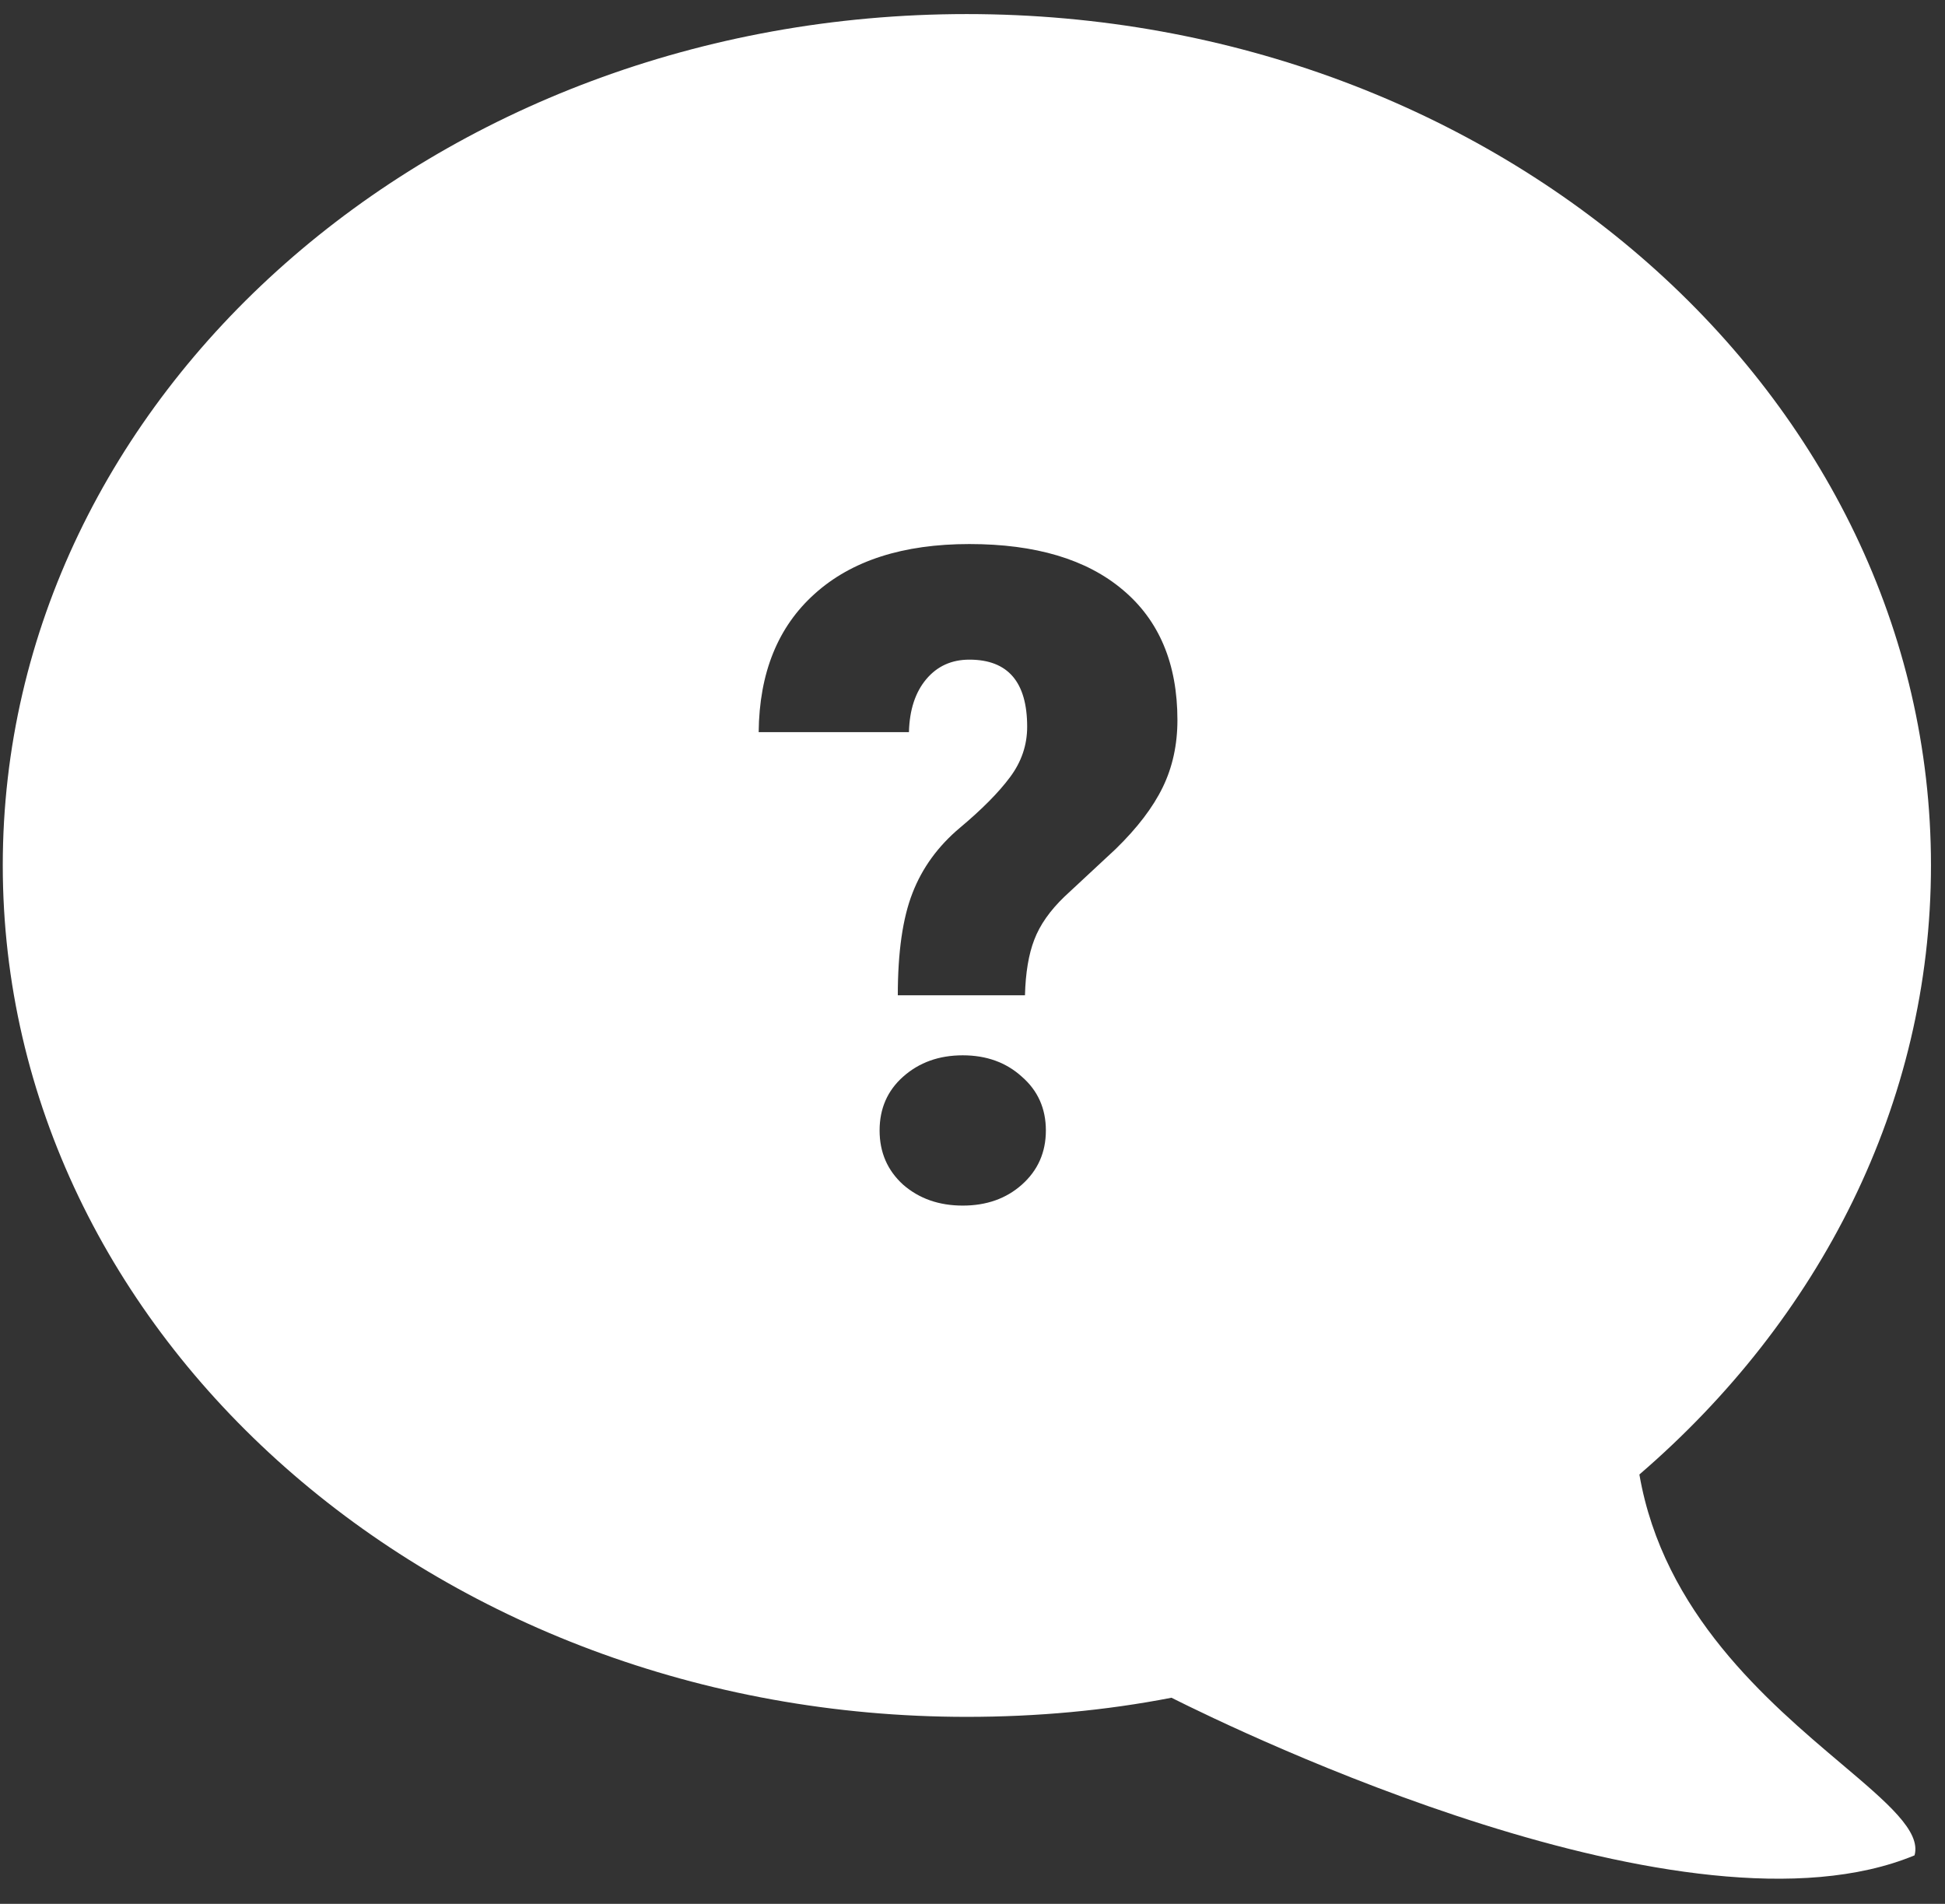 <svg width="47" height="46" viewBox="0 0 47 46" fill="none" xmlns="http://www.w3.org/2000/svg">
<rect x="0" y="0" width="47" height="46" fill="#333333" stroke="none"/>
<path fill-rule="evenodd" clip-rule="evenodd" d="M46.661 20.907C46.661 9.556 36.226 0.34 23.361 0.34C10.502 0.34 0.067 9.556 0.067 20.907C0.067 32.265 10.502 41.482 23.361 41.482C25.055 41.482 26.714 41.33 28.308 41.02C29.945 41.842 40.791 47.099 46.264 44.828C46.426 44.248 45.61 43.558 44.494 42.614C42.723 41.117 40.195 38.979 39.615 35.626C43.957 31.89 46.661 26.684 46.661 20.907ZM22.05 21.577C21.814 22.179 21.695 23.002 21.695 24.048H24.768C24.782 23.504 24.857 23.056 24.993 22.705C25.129 22.347 25.373 22 25.724 21.663L26.959 20.514C27.482 20.005 27.861 19.508 28.098 19.02C28.334 18.534 28.452 17.993 28.452 17.398C28.452 16.038 28.012 14.989 27.131 14.251C26.257 13.513 25.022 13.145 23.425 13.145C21.821 13.145 20.575 13.546 19.686 14.348C18.799 15.143 18.347 16.256 18.333 17.689H21.964C21.978 17.151 22.118 16.725 22.383 16.41C22.648 16.095 22.995 15.938 23.425 15.938C24.356 15.938 24.821 16.478 24.821 17.56C24.821 18.004 24.682 18.412 24.402 18.784C24.13 19.149 23.729 19.554 23.199 19.998C22.669 20.442 22.286 20.968 22.05 21.577ZM21.824 26.014C21.445 26.35 21.255 26.784 21.255 27.314C21.255 27.843 21.445 28.28 21.824 28.624C22.211 28.961 22.691 29.129 23.264 29.129C23.837 29.129 24.313 28.961 24.692 28.624C25.079 28.28 25.273 27.843 25.273 27.314C25.273 26.784 25.079 26.35 24.692 26.014C24.313 25.67 23.837 25.498 23.264 25.498C22.691 25.498 22.211 25.67 21.824 26.014Z" fill="white"/>
</svg>
